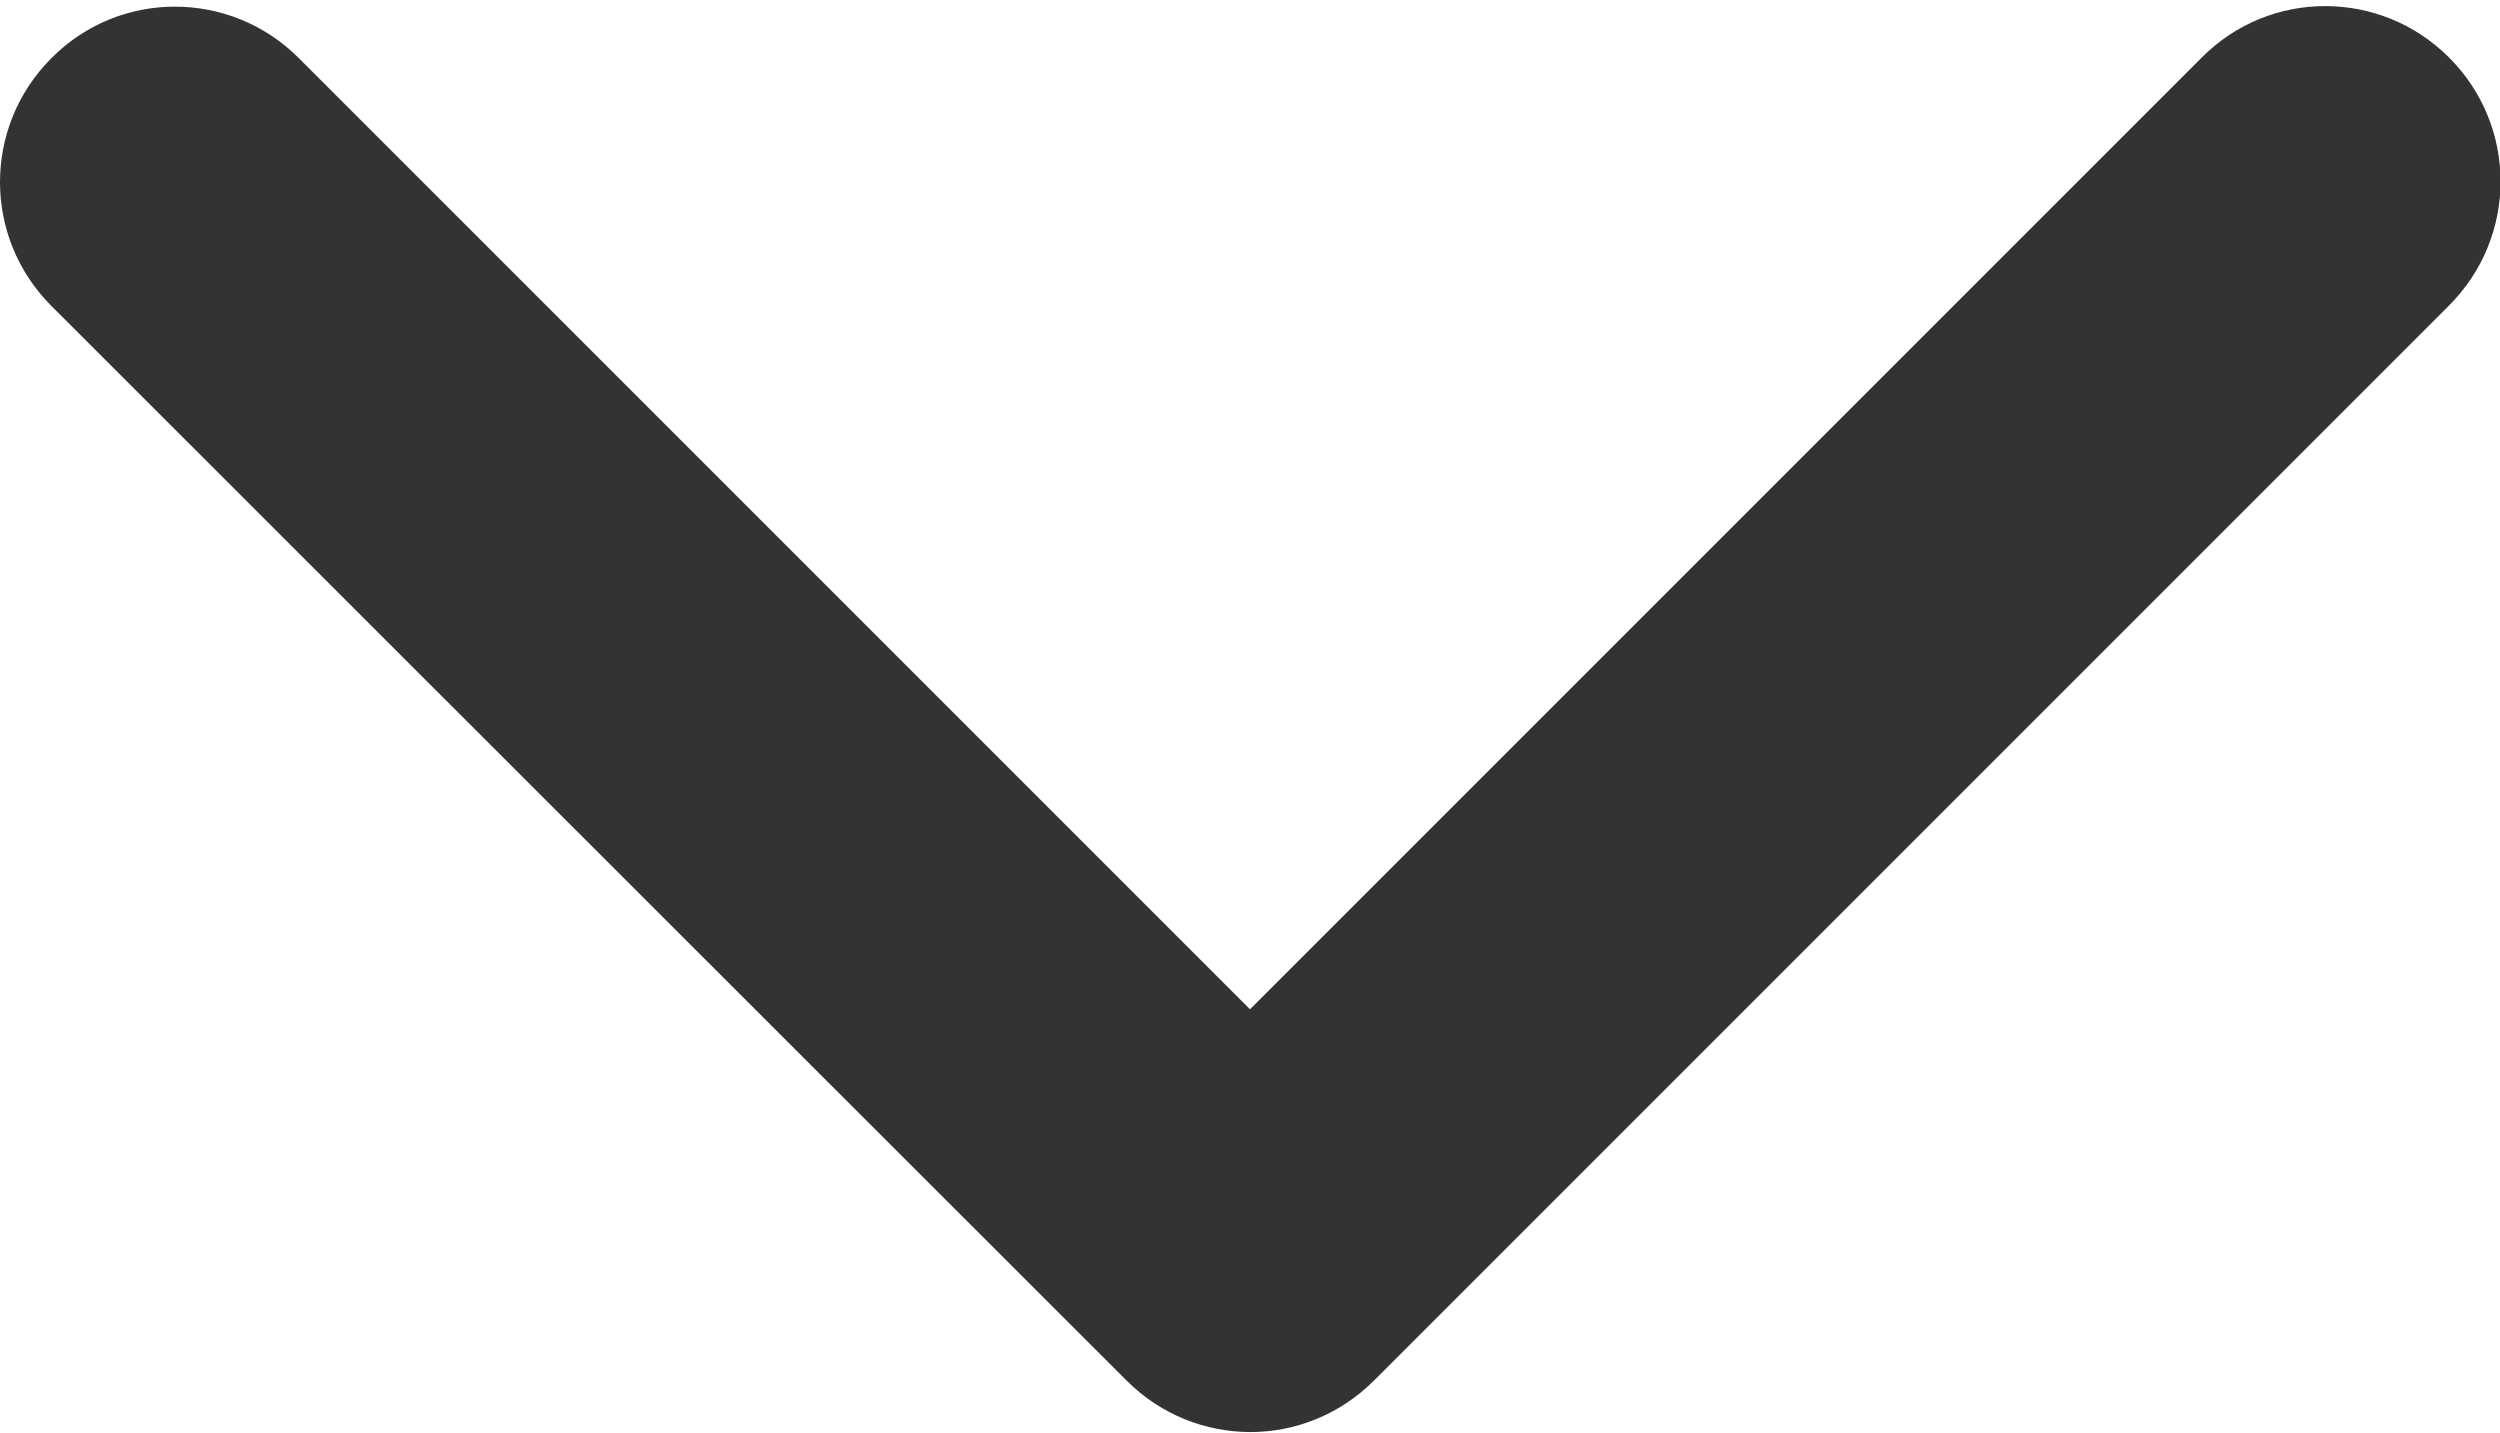 <?xml version="1.0" encoding="utf-8"?>
<!-- Generator: Adobe Illustrator 20.1.0, SVG Export Plug-In . SVG Version: 6.00 Build 0)  -->
<svg version="1.1" id="Capa_1" xmlns="http://www.w3.org/2000/svg" xmlns:xlink="http://www.w3.org/1999/xlink" x="0px" y="0px"
	 viewBox="0 0 451.8 259" style="enable-background:new 0 0 451.8 259;" xml:space="preserve">
<g>
	<path d="M226,258.8c-8.1,0-16.2-3.1-22.4-9.3L9.3,55.3c-12.4-12.4-12.4-32.4,0-44.8C21.6-1.9,41.6-1.9,54,10.5l171.9,171.9l172-172
		c12.3-12.4,32.3-12.4,44.7,0s12.4,32.4,0,44.8L248.3,249.5C242.1,255.7,234,258.8,226,258.8z" style="fill:#333;"/>
</g>
</svg>

